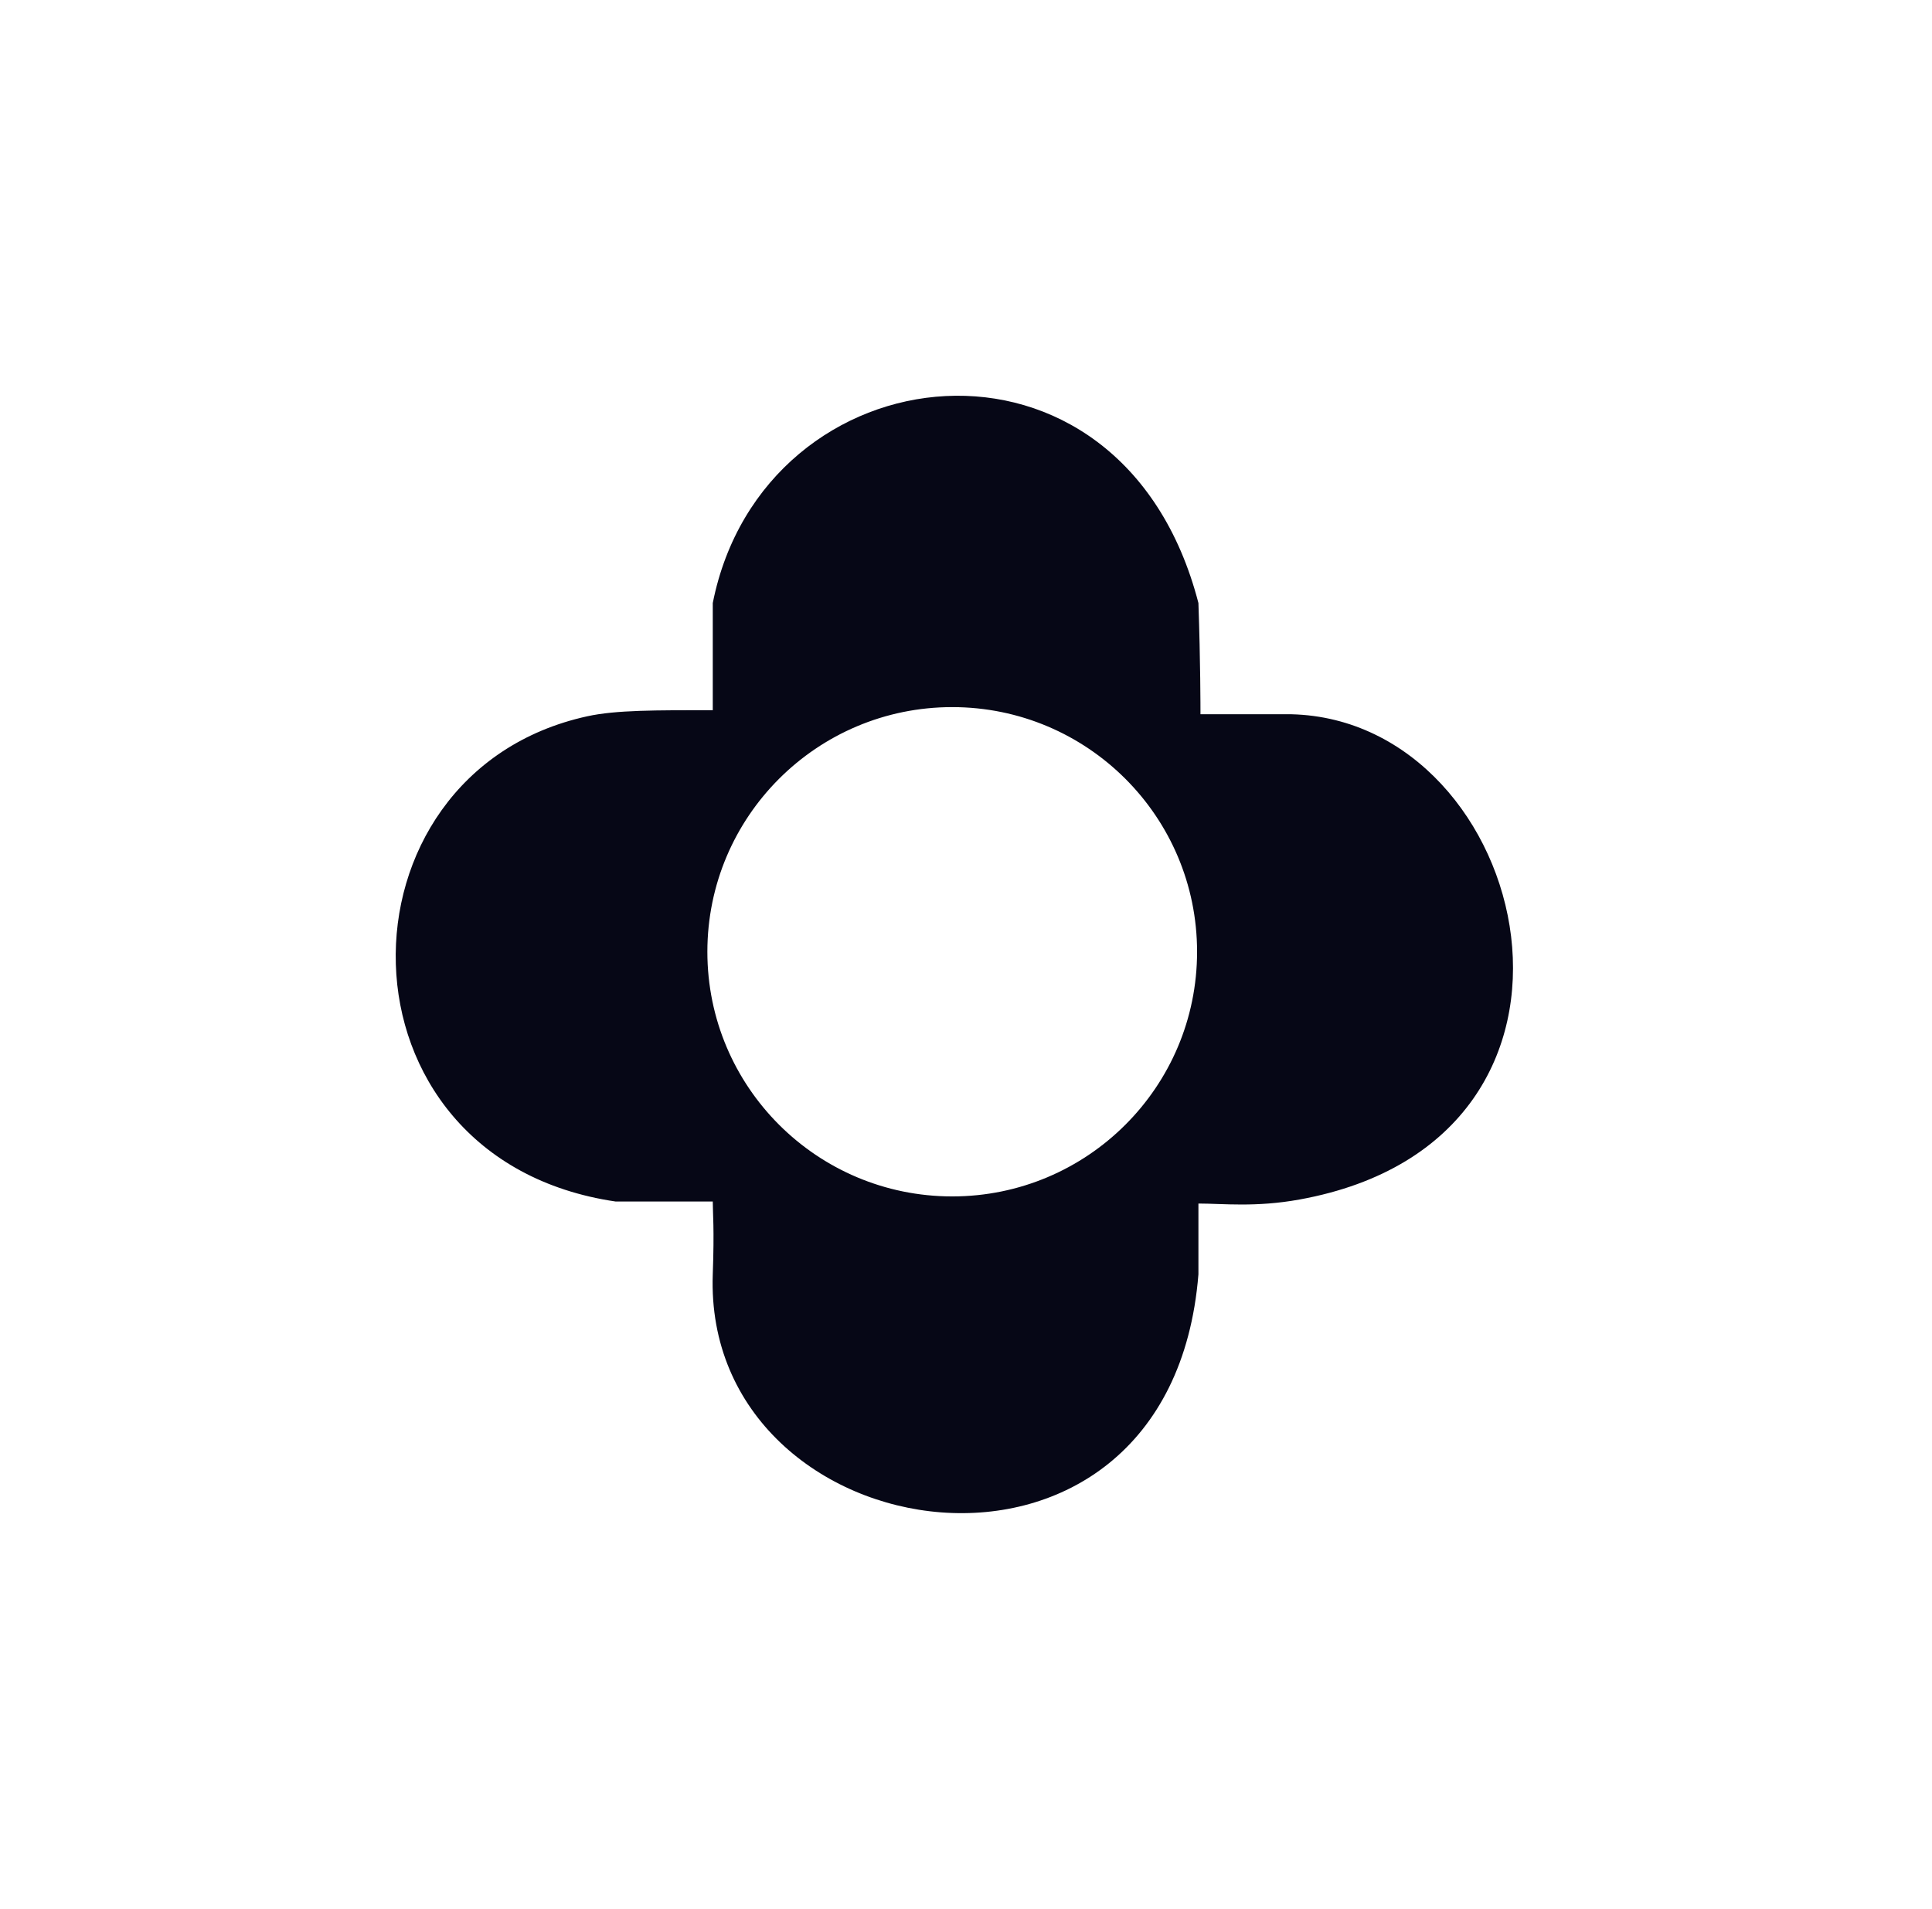 <?xml version="1.0" encoding="UTF-8"?> <svg xmlns="http://www.w3.org/2000/svg" width="83" height="82" viewBox="0 0 83 82" fill="none"><path d="M30.621 25.904C32.796 14.961 48.182 13.137 51.485 25.904C51.573 28.423 51.573 30.421 51.573 30.682H55.485C65.831 30.942 70.177 48.921 55.833 51.526C53.944 51.87 52.529 51.7 51.485 51.7V54.74C50.269 69.939 30.187 66.812 30.621 54.74C30.693 52.744 30.621 52.134 30.621 51.613H26.448C14.017 49.789 14.104 33.201 25.23 30.769C26.467 30.498 28.187 30.508 30.621 30.508V25.904ZM40.907 30.375C35.098 30.375 30.389 35.081 30.389 40.885C30.389 46.689 35.098 51.393 40.907 51.394C46.717 51.394 51.427 46.689 51.427 40.885C51.427 35.081 46.717 30.375 40.907 30.375Z" fill="#060716"></path></svg> 